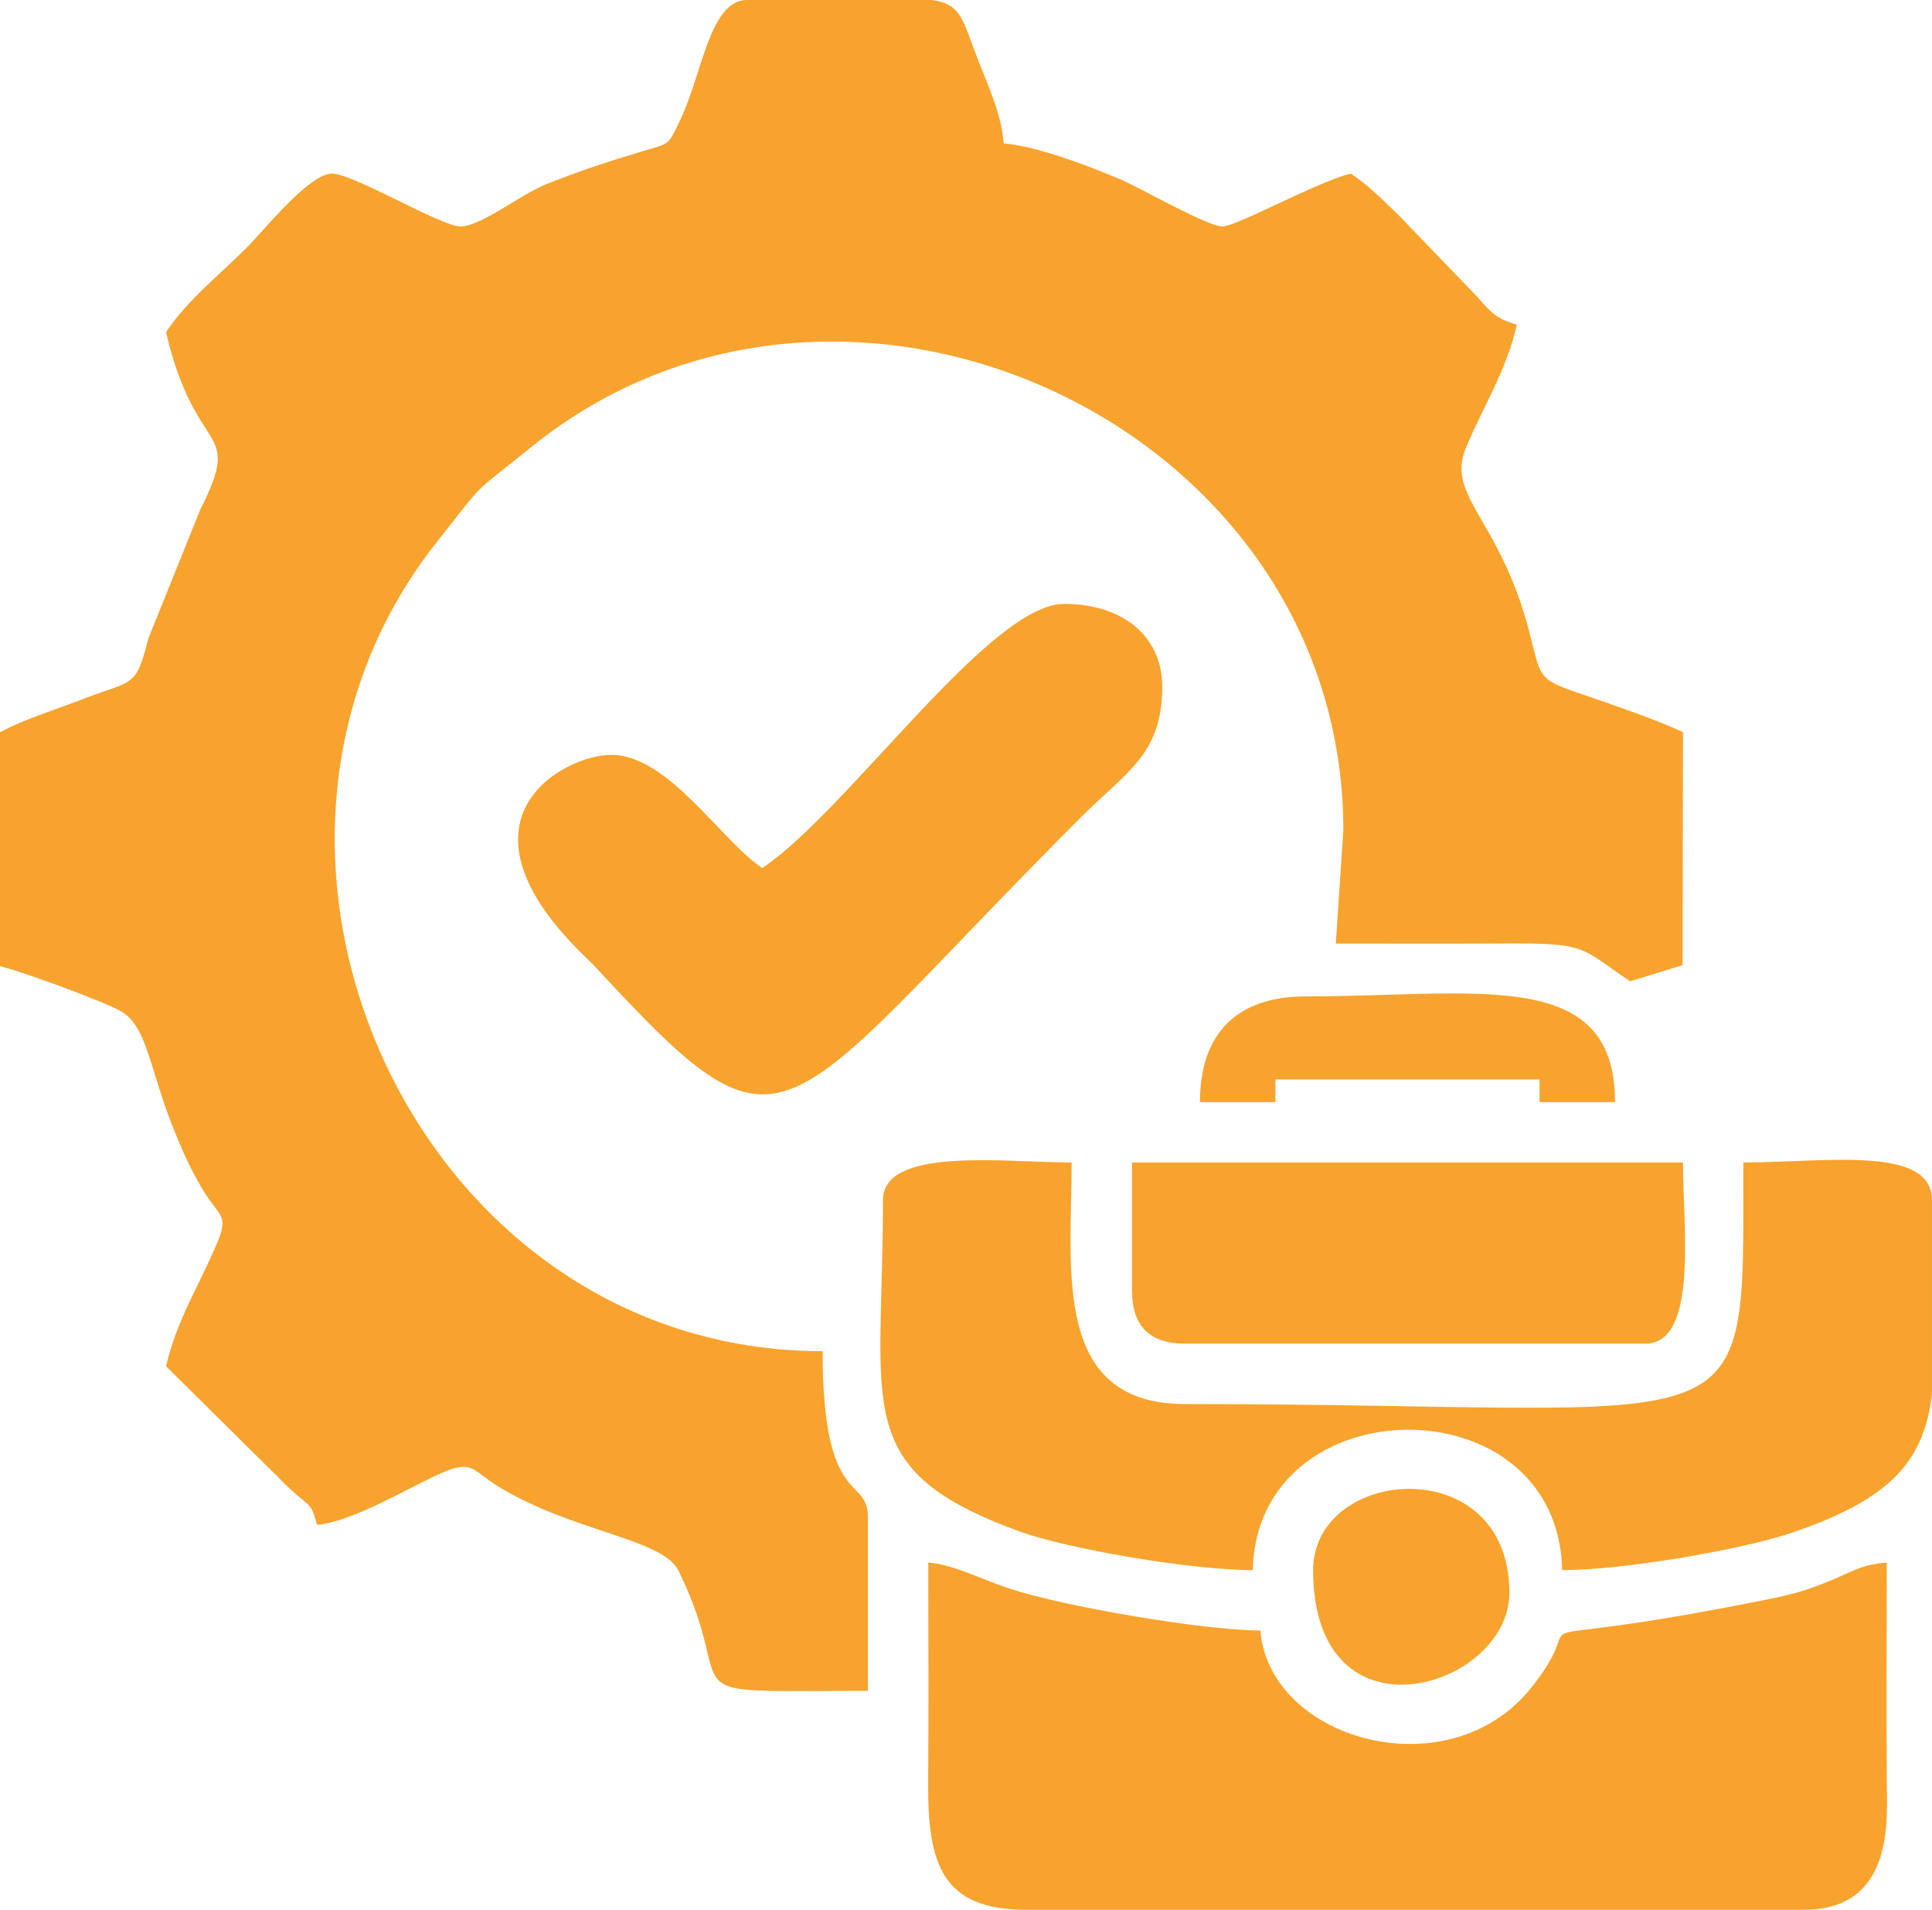 <?xml version="1.0" encoding="UTF-8"?>
<!DOCTYPE svg PUBLIC "-//W3C//DTD SVG 1.1//EN" "http://www.w3.org/Graphics/SVG/1.1/DTD/svg11.dtd">
<!-- Creator: CorelDRAW -->
<svg xmlns="http://www.w3.org/2000/svg" xml:space="preserve" width="67.733mm" height="66.94mm" version="1.1" style="shape-rendering:geometricPrecision; text-rendering:geometricPrecision; image-rendering:optimizeQuality; fill-rule:evenodd; clip-rule:evenodd"
viewBox="0 0 6773.32 6693.98"
 xmlns:xlink="http://www.w3.org/1999/xlink"
 xmlns:xodm="http://www.corel.com/coreldraw/odm/2003">
 <defs>
  <style type="text/css">
   <![CDATA[
    .fil0 {fill:#F8A32E}
   ]]>
  </style>
 </defs>
 <g id="Layer_x0020_1">
  <g id="_2292800819184">
   <path class="fil0" d="M1613.93 793.74c-67.76,0 -374.31,-185.21 -449.79,-185.21 -80.87,0 -238.82,199.14 -297.65,257.97 -100.32,100.32 -208.26,183.91 -284.42,297.65 104.66,449.2 273.29,318.4 119.86,622.56l-182.4 452.59c-42.12,173.82 -58.1,144.88 -216.78,206.55 -110.34,42.88 -210.81,71.92 -302.75,120.58l0 820.2c77.19,17.98 367.41,125.11 424.15,157.92 93.34,53.94 99.89,205.19 187.75,420.79 27.15,66.66 53.44,126.93 94.54,197.27 60.45,103.48 98.2,91.18 54.81,194.11 -63.11,149.75 -140.82,267.55 -179.17,432.21l399.05 394.72c106.93,109.57 105.49,68.62 130.13,160.9 125.02,-10.4 321.17,-130.41 432.28,-179.6 114.35,-50.61 109.97,-12.02 203.78,45.48 260.86,159.88 575.8,181.94 631.49,295.31 225.62,459.15 -76.04,420.9 663.88,420.9l0 -608.53c0,-148.66 -158.76,-27.64 -158.76,-582.09 -1426.19,0 -2212.73,-1748.3 -1353.42,-2835.1 181.02,-228.95 113.14,-156.42 329.5,-331.97 1093.81,-887.4 2849.57,-85.36 2849.57,1341.44l-26.46 396.87c194.07,0 388.4,1.01 582.46,-0.36 304.28,-2.13 271.42,13.46 449.43,132.65l183.99 -56.61 1.23 -816.51c-58.59,-28.12 -141.09,-58.18 -208.57,-82.47 -317.5,-114.27 -276.98,-66.35 -332.15,-276.39 -101.74,-387.32 -290.95,-469.36 -220.54,-637.38 64.51,-153.94 140.55,-266.7 179.17,-432.49 -82.61,-22.07 -95.19,-50.92 -152.84,-111.74l-259.78 -269.4c-3.81,-3.86 -9.44,-9.31 -13.36,-13.09 -51.67,-50.13 -97.81,-95.9 -156.11,-134.95 -113.42,26.43 -401.12,185.21 -449.79,185.21 -54.74,0 -287.07,-135.08 -362.37,-166.79 -105.21,-44.3 -286.33,-114.38 -404.92,-124.25 -8.54,-102.48 -51.64,-194.85 -86.65,-283.77 -59.07,-150.05 -58.89,-202.68 -163.49,-218.93l-649.43 0c-132.47,0 -156.45,259.35 -236.55,424.91 -42.02,86.85 -33.87,76.31 -132.27,105.86 -123.26,37.01 -209.41,64.96 -335.05,114.74 -90.3,35.76 -229.47,148.25 -301.54,148.25l-0.05 -0.02z"/>
   <path class="fil0" d="M3598.32 6693.97l2725.22 0c319.75,0 292.1,-318.52 291.24,-449.6 -1.7,-255.64 -0.2,-511.79 -0.2,-767.49 -91.1,7.58 -115.04,29.71 -200.06,64.52 -87.72,35.92 -132.9,47.56 -225,66.04 -1008,202.24 -571.03,-0.11 -824.99,312.73 -287.82,354.55 -913.91,180.49 -945.99,-205.16 -194.51,0 -688.93,-83.26 -883.68,-148.19 -96.25,-32.1 -190.37,-82.44 -280.49,-89.93 0,255.71 1.73,512.03 -0.39,767.67 -2.42,293.88 51.14,449.42 344.35,449.42l0 -0.01z"/>
   <path class="fil0" d="M3095.61 4206.88c0,732.05 -116.3,944.43 479.32,1161.08 166.67,60.63 597.76,135.37 817.13,135.37 14.48,-650.01 1070.04,-662.01 1084.79,0 221.01,0 633.24,-73.56 797.55,-128.48 359.28,-120.11 469.61,-256 498.91,-486.94l0 -681.03c0,-194.26 -376.99,-132.3 -661.46,-132.3 0,1033.36 60.09,846.68 -1957.93,846.68 -469.02,0 -396.87,-477.13 -396.87,-846.68 -234.49,0 -661.46,-56.83 -661.46,132.3l0.01 0z"/>
   <path class="fil0" d="M2672.27 3042.71c-145.38,-97.35 -329.54,-396.88 -529.16,-396.88 -167.05,0 -595.94,228.11 -82.08,717.09 3.94,3.75 9.58,9.19 13.43,13.03l25.72 27.21c669.89,724 614.88,536.02 1689.97,-539.03 159.1,-159.1 284.42,-220.11 284.42,-456.41 0,-181.94 -143.21,-291.04 -343.95,-291.04 -261.07,0 -758.5,725.24 -1058.34,926.05l-0.01 -0.02z"/>
   <path class="fil0" d="M3968.73 4524.37c0,123.5 61.71,185.2 185.21,185.2l1613.96 0c187.06,0 132.28,-411.03 132.28,-635.01l-1931.47 0 0 449.79 0.01 0.02z"/>
   <path class="fil0" d="M4206.85 3862.92l264.58 0 0 -79.39 926.05 0 0 79.39 264.58 0c0,-478.39 -486.36,-370.42 -1084.79,-370.42 -237.75,0 -370.42,126.99 -370.42,370.42z"/>
   <path class="fil0" d="M4603.72 5503.34c0,624.65 687.92,415.51 687.92,79.39 0,-500.36 -687.92,-443.98 -687.92,-79.39z"/>
  </g>
 </g>
</svg>
